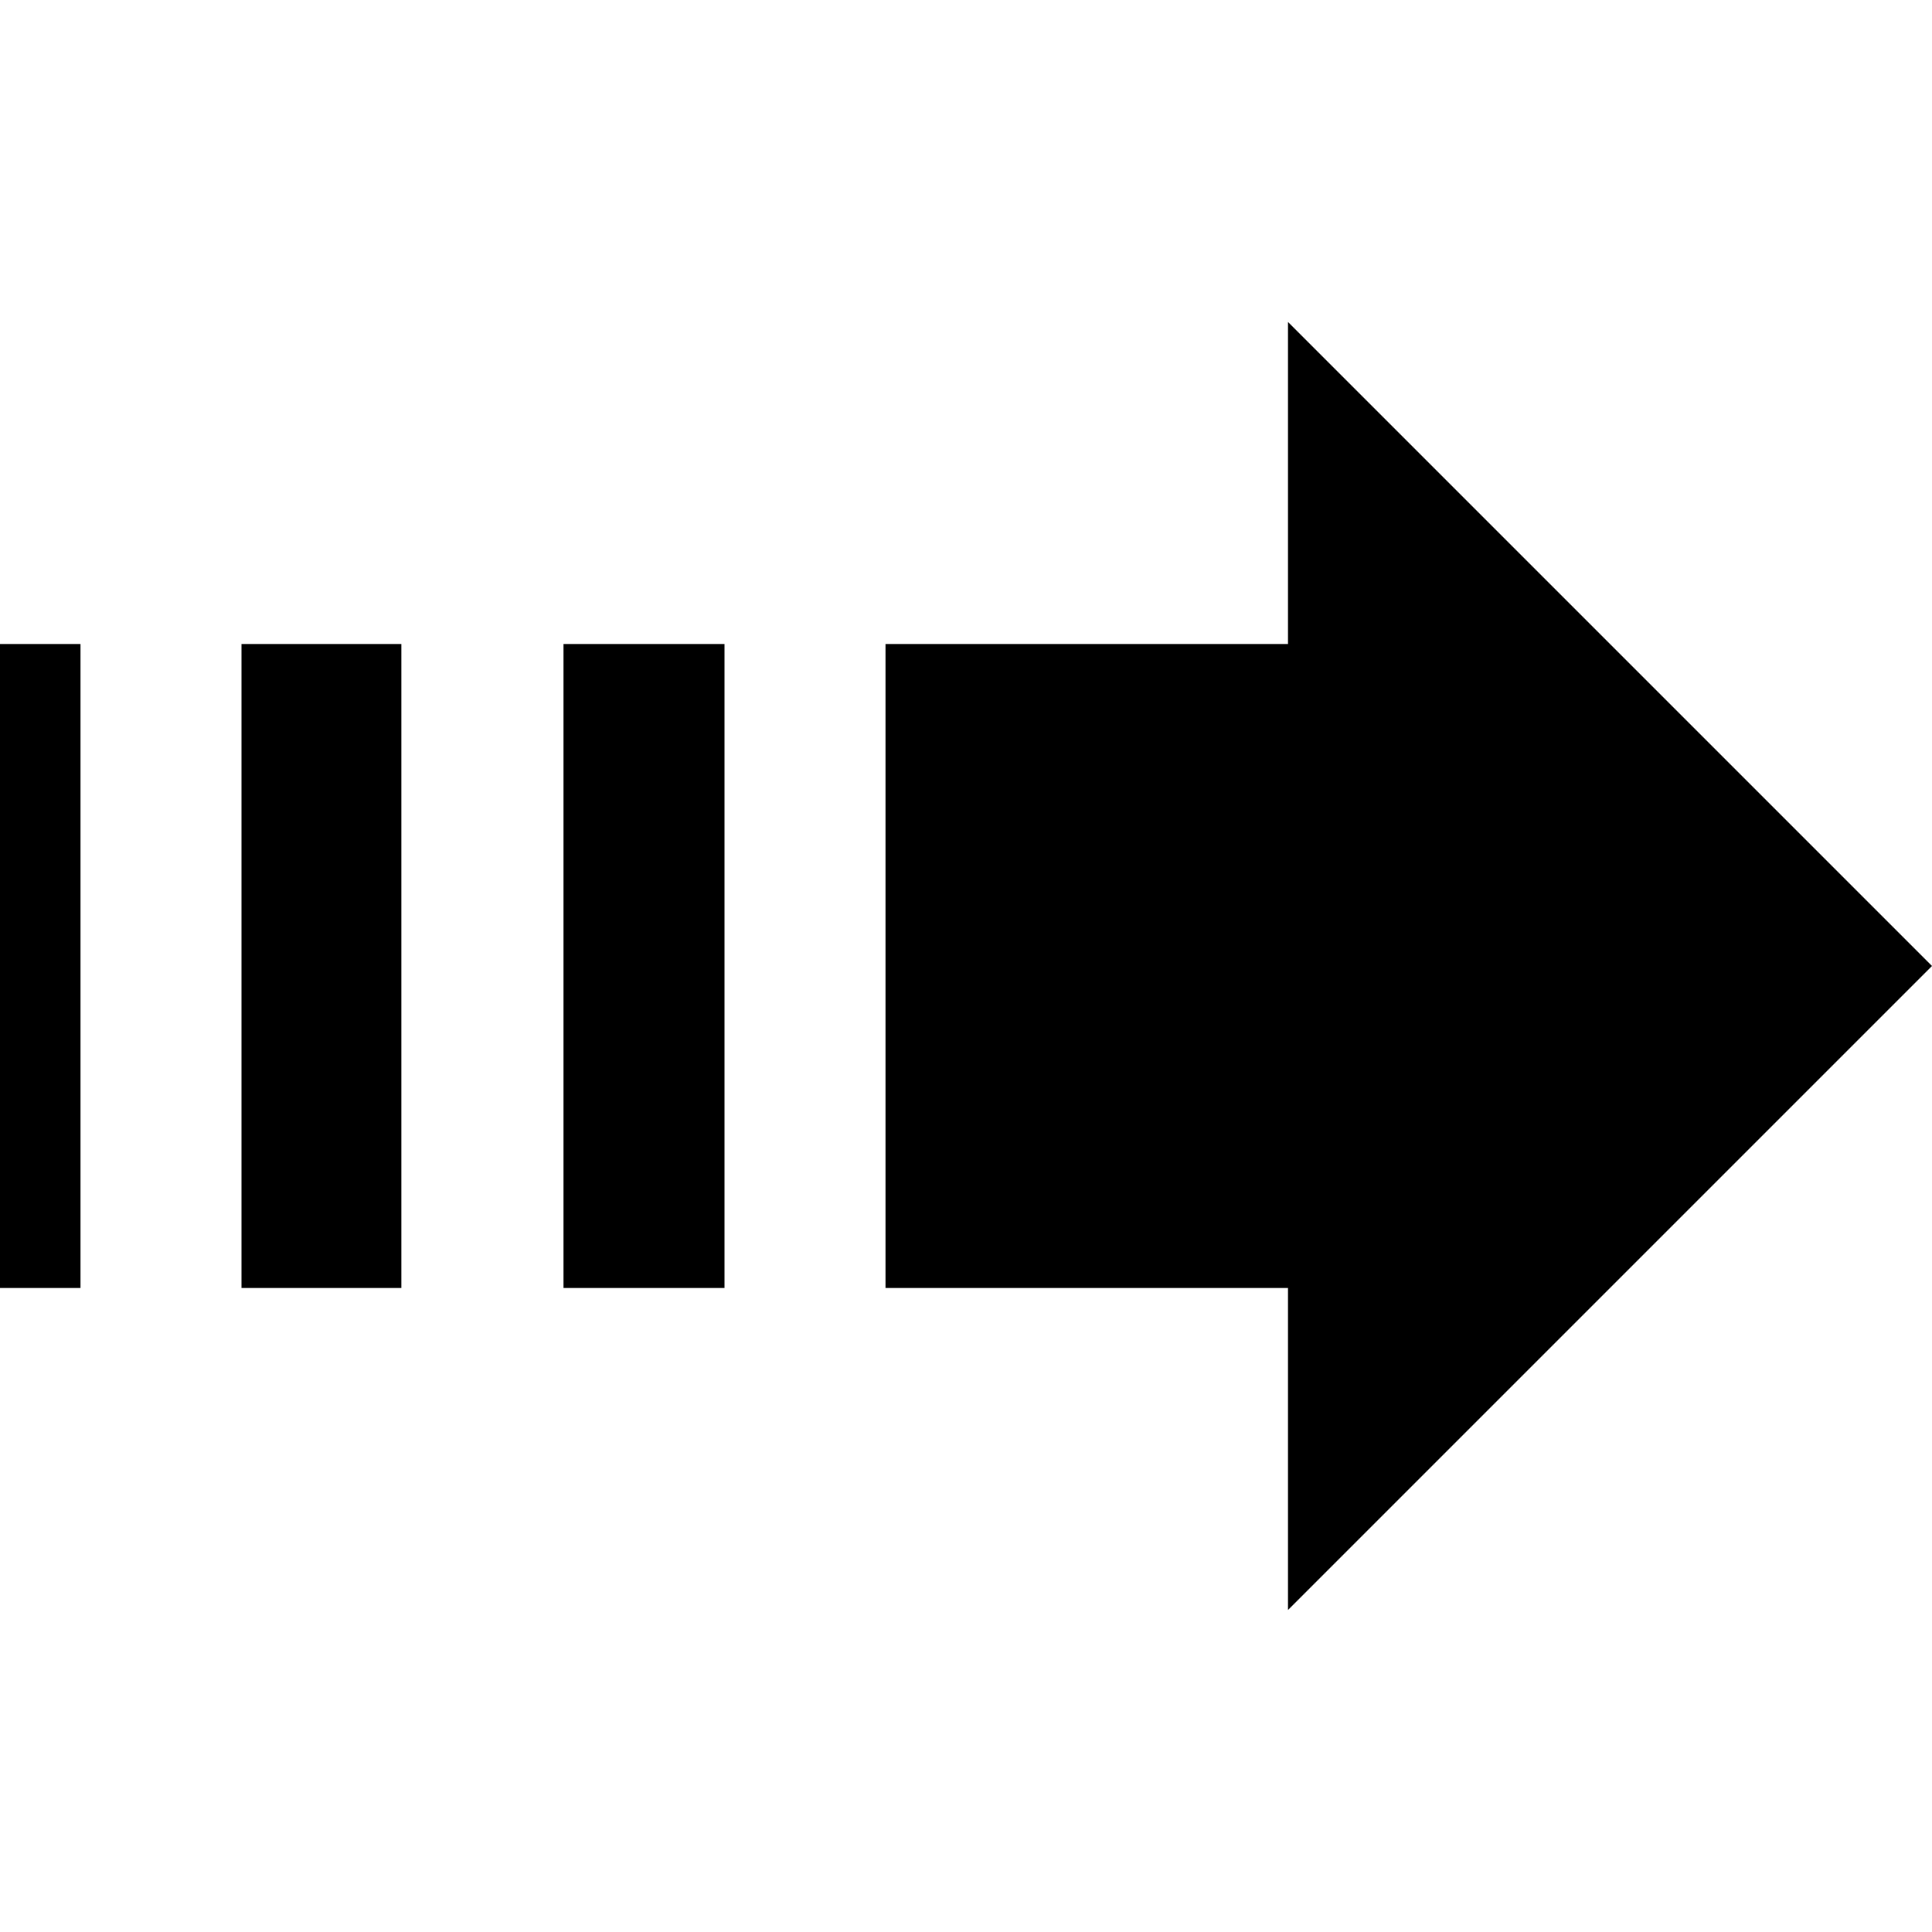 <svg xmlns="http://www.w3.org/2000/svg" width="24" height="24" viewBox="0 0 24 24">
    <path d="M16 8v-4l8 8-8 8v-4h-5v-8h5zm-7 0h-2v8h2v-8zm-4.014 0h-1.986v8h1.986v-8zm-3.986 0h-1v8h1v-8z" fill="black"/>
</svg>
